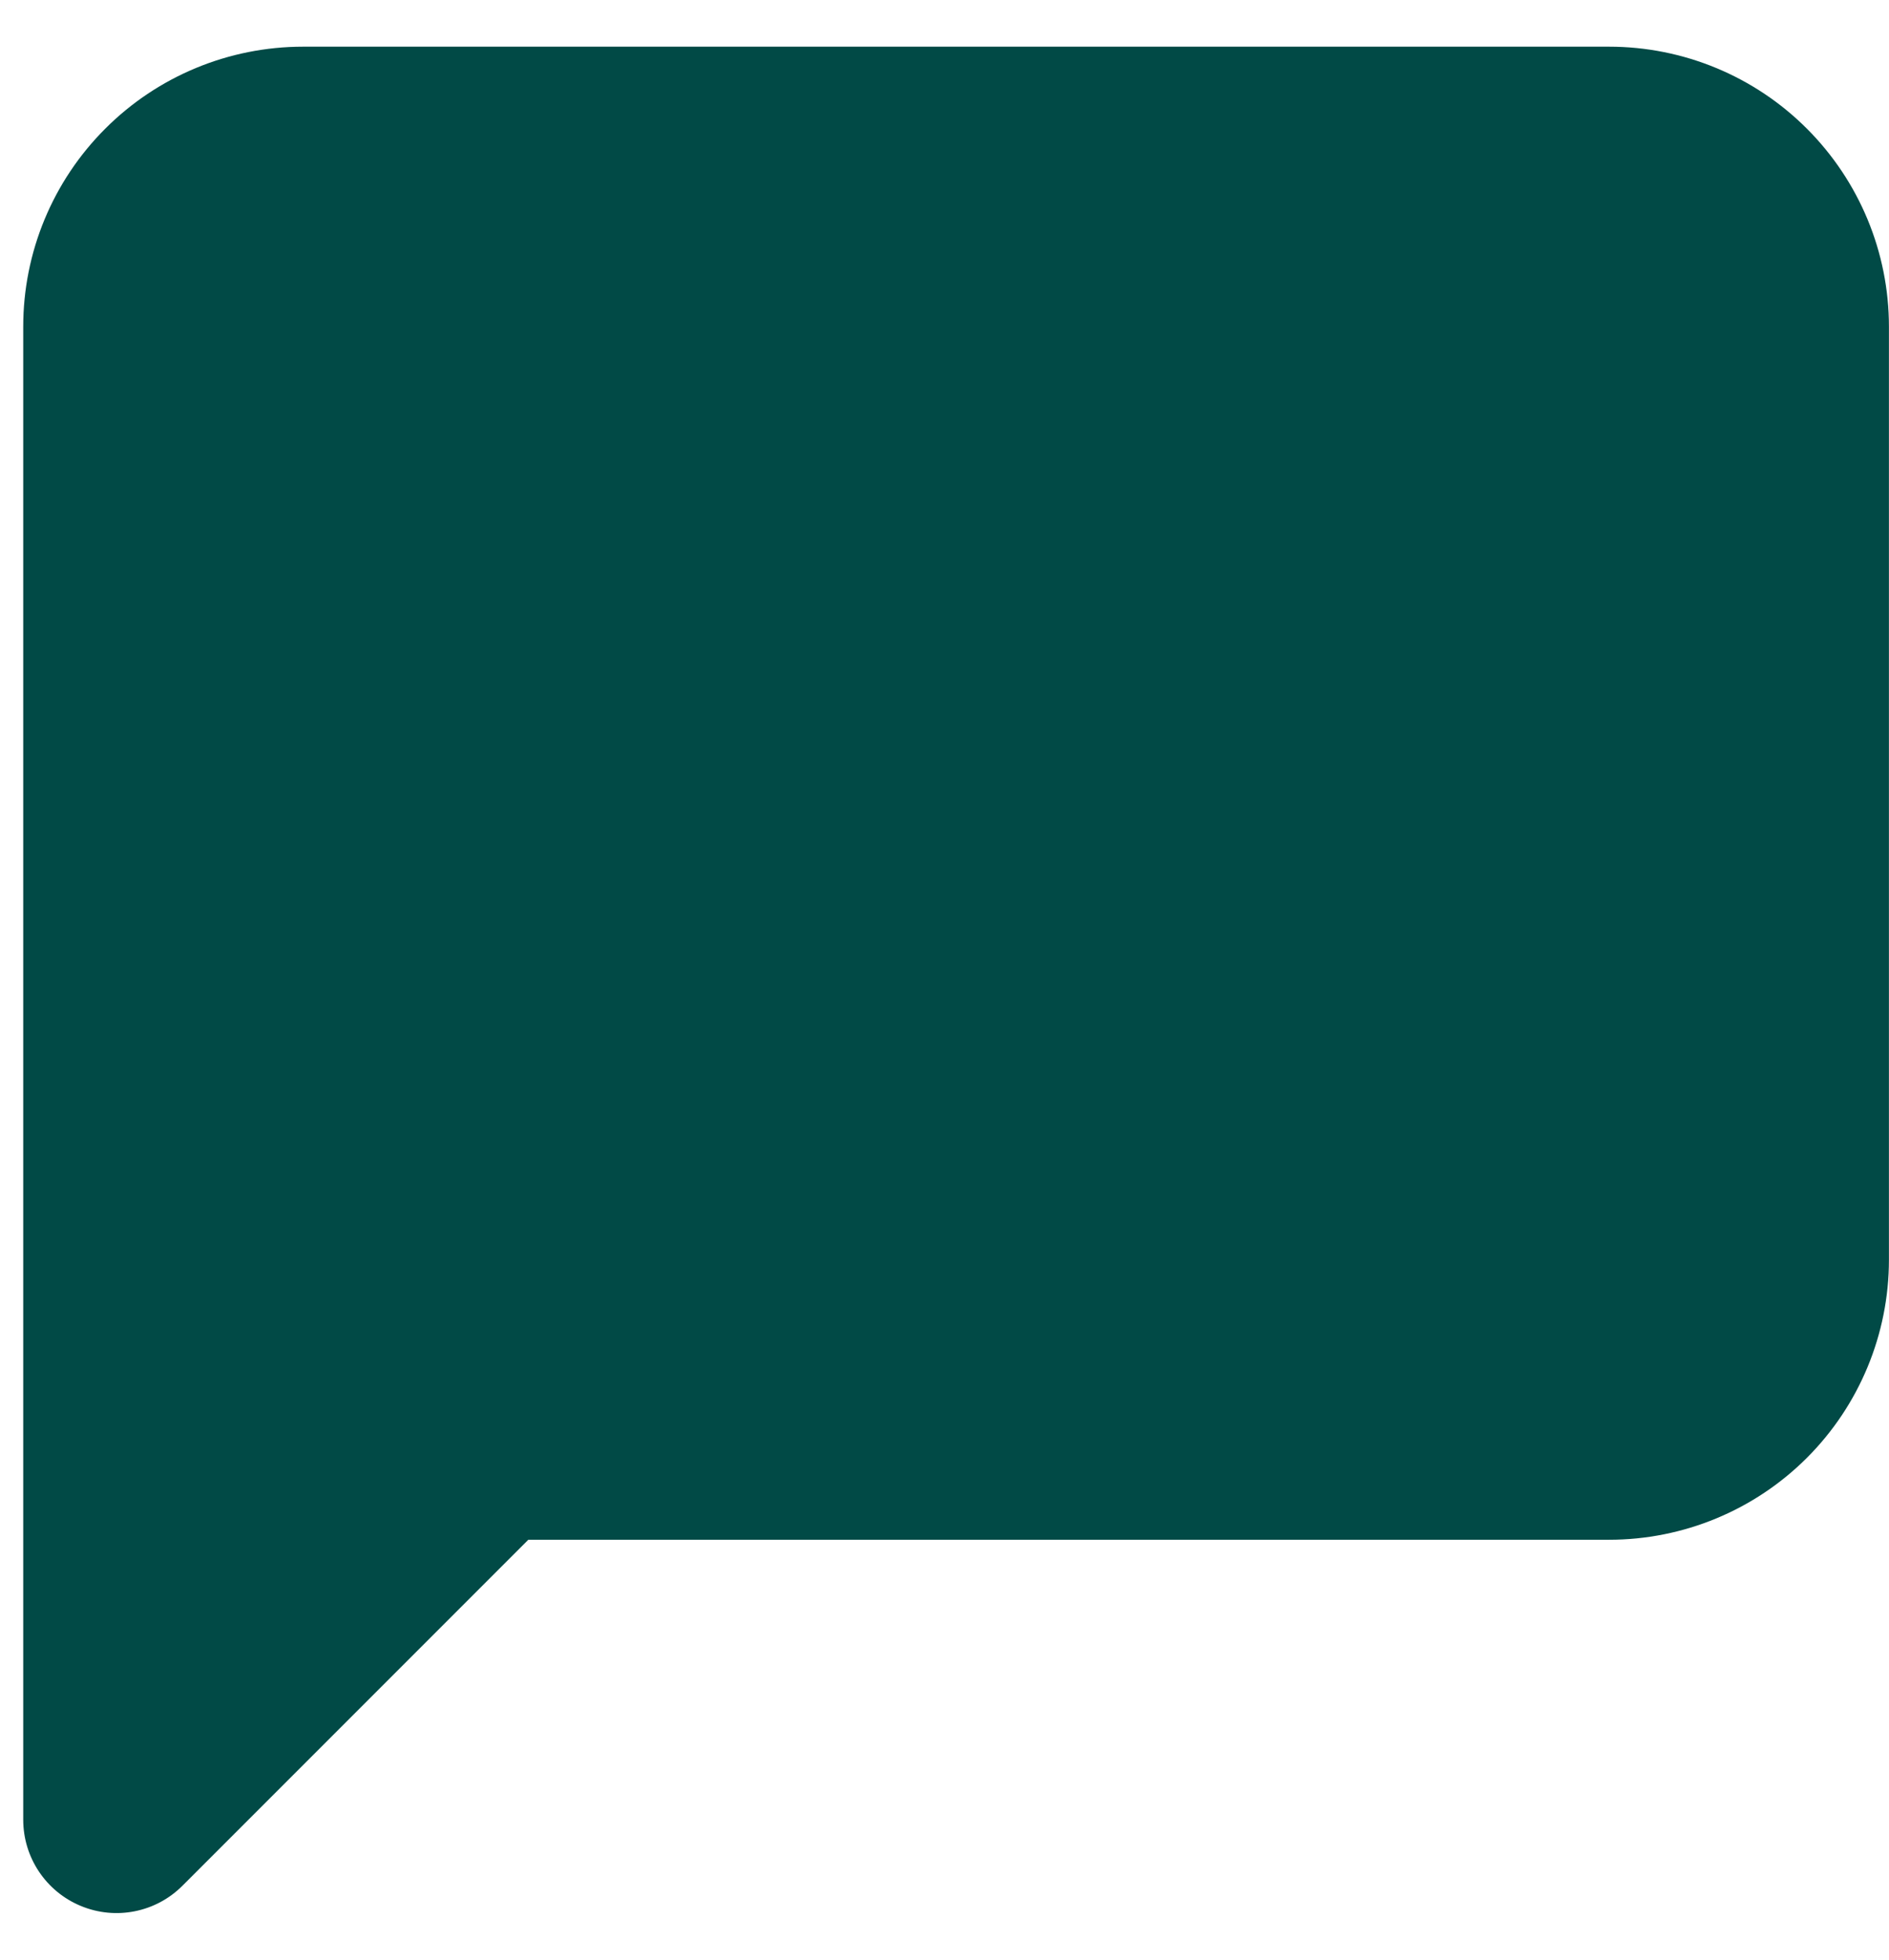 <svg width="27" height="28" viewBox="0 0 27 28" fill="none" xmlns="http://www.w3.org/2000/svg">
    <path fill-rule="evenodd" clip-rule="evenodd" d="M1.504 1.839C2.254 1.088 3.271 0.667 4.332 0.667H22.999C24.06 0.667 25.077 1.088 25.827 1.839C26.577 2.589 26.999 3.606 26.999 4.667V18C26.999 19.061 26.577 20.079 25.827 20.829C25.077 21.579 24.06 22 22.999 22H7.551L2.608 26.943C2.227 27.325 1.653 27.439 1.155 27.232C0.657 27.026 0.332 26.54 0.332 26V4.667C0.332 3.606 0.753 2.589 1.504 1.839Z" fill="#014A46"/>
</svg>
    